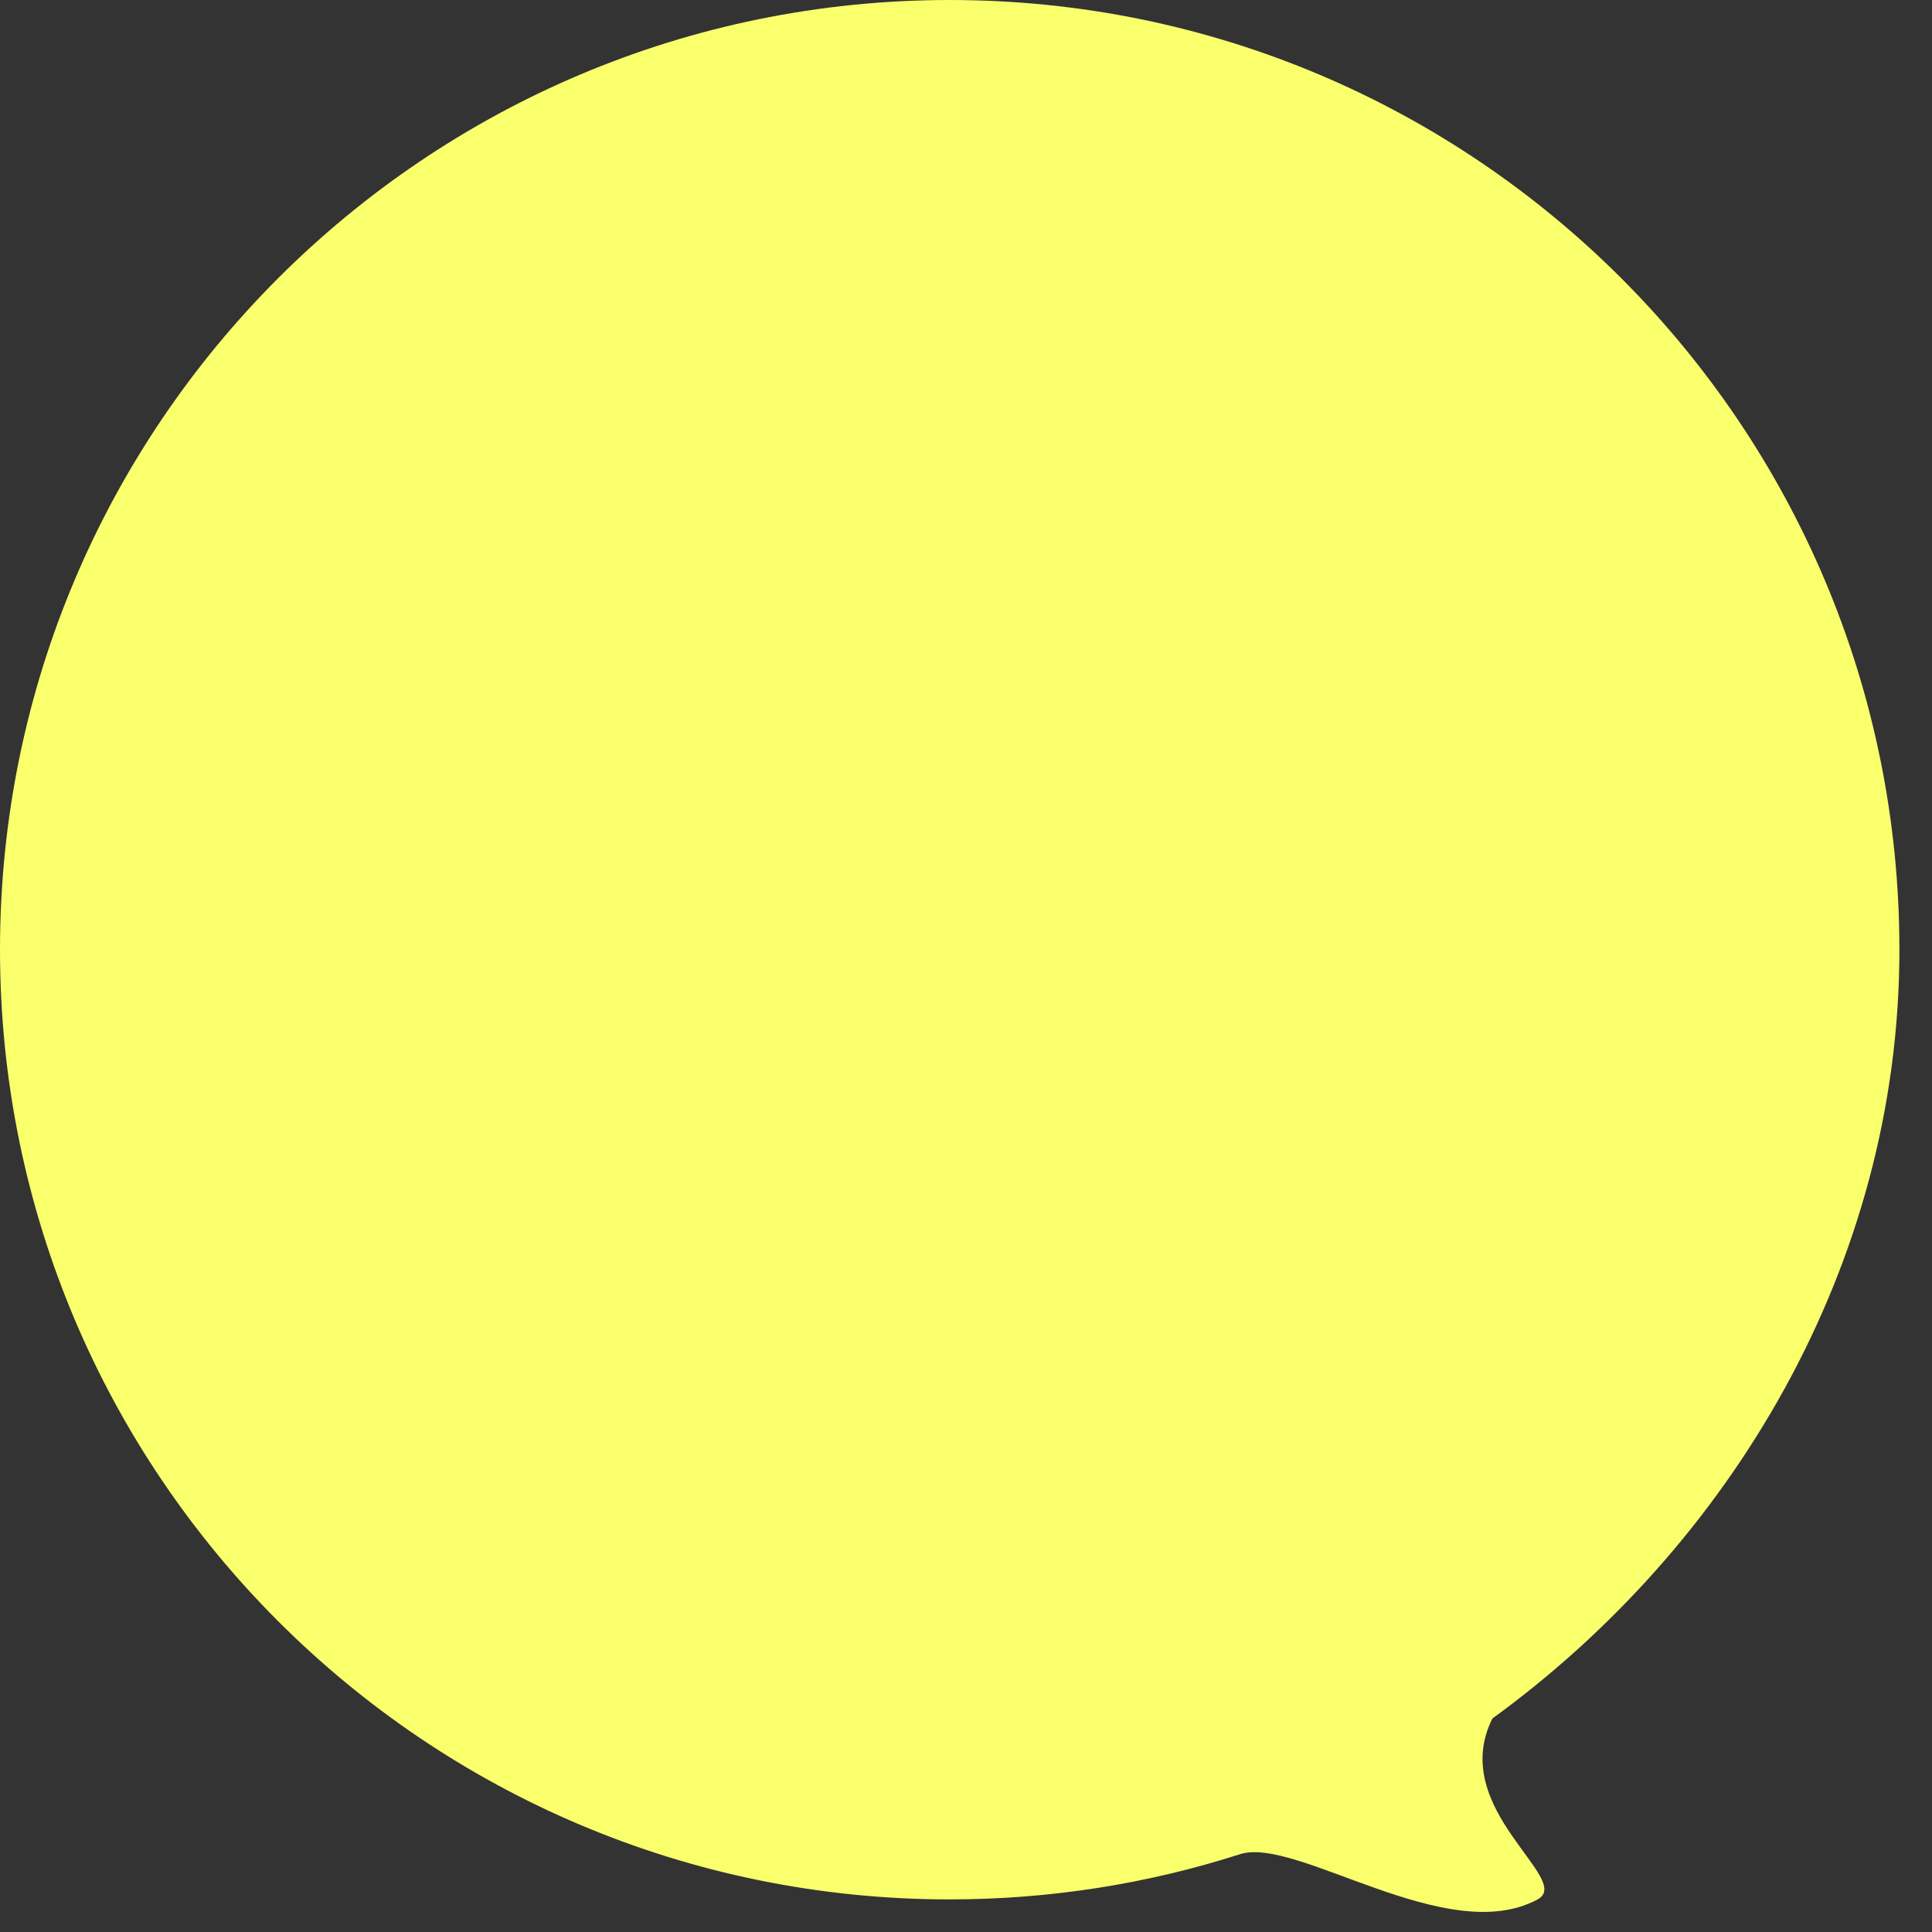 <svg width="46" height="46" viewBox="0 0 46 46" fill="none" xmlns="http://www.w3.org/2000/svg">
<rect x="0" y="0" width="46" height="46" fill="#333333" stroke="none"/>
<path d="M-4.57764e-05 22.612C-4.57764e-05 35.1 10.124 45.224 22.612 45.224C25.023 45.224 27.347 44.846 29.526 44.147C30.87 43.716 34.456 46.392 36.61 45.224C37.483 44.75 34.456 43.07 35.533 40.917C41.189 36.807 45.224 30.139 45.224 22.612C45.224 10.124 35.1 0 22.612 0C10.124 0 -4.57764e-05 10.124 -4.57764e-05 22.612Z" fill="#FAFF6C"/>
</svg>
